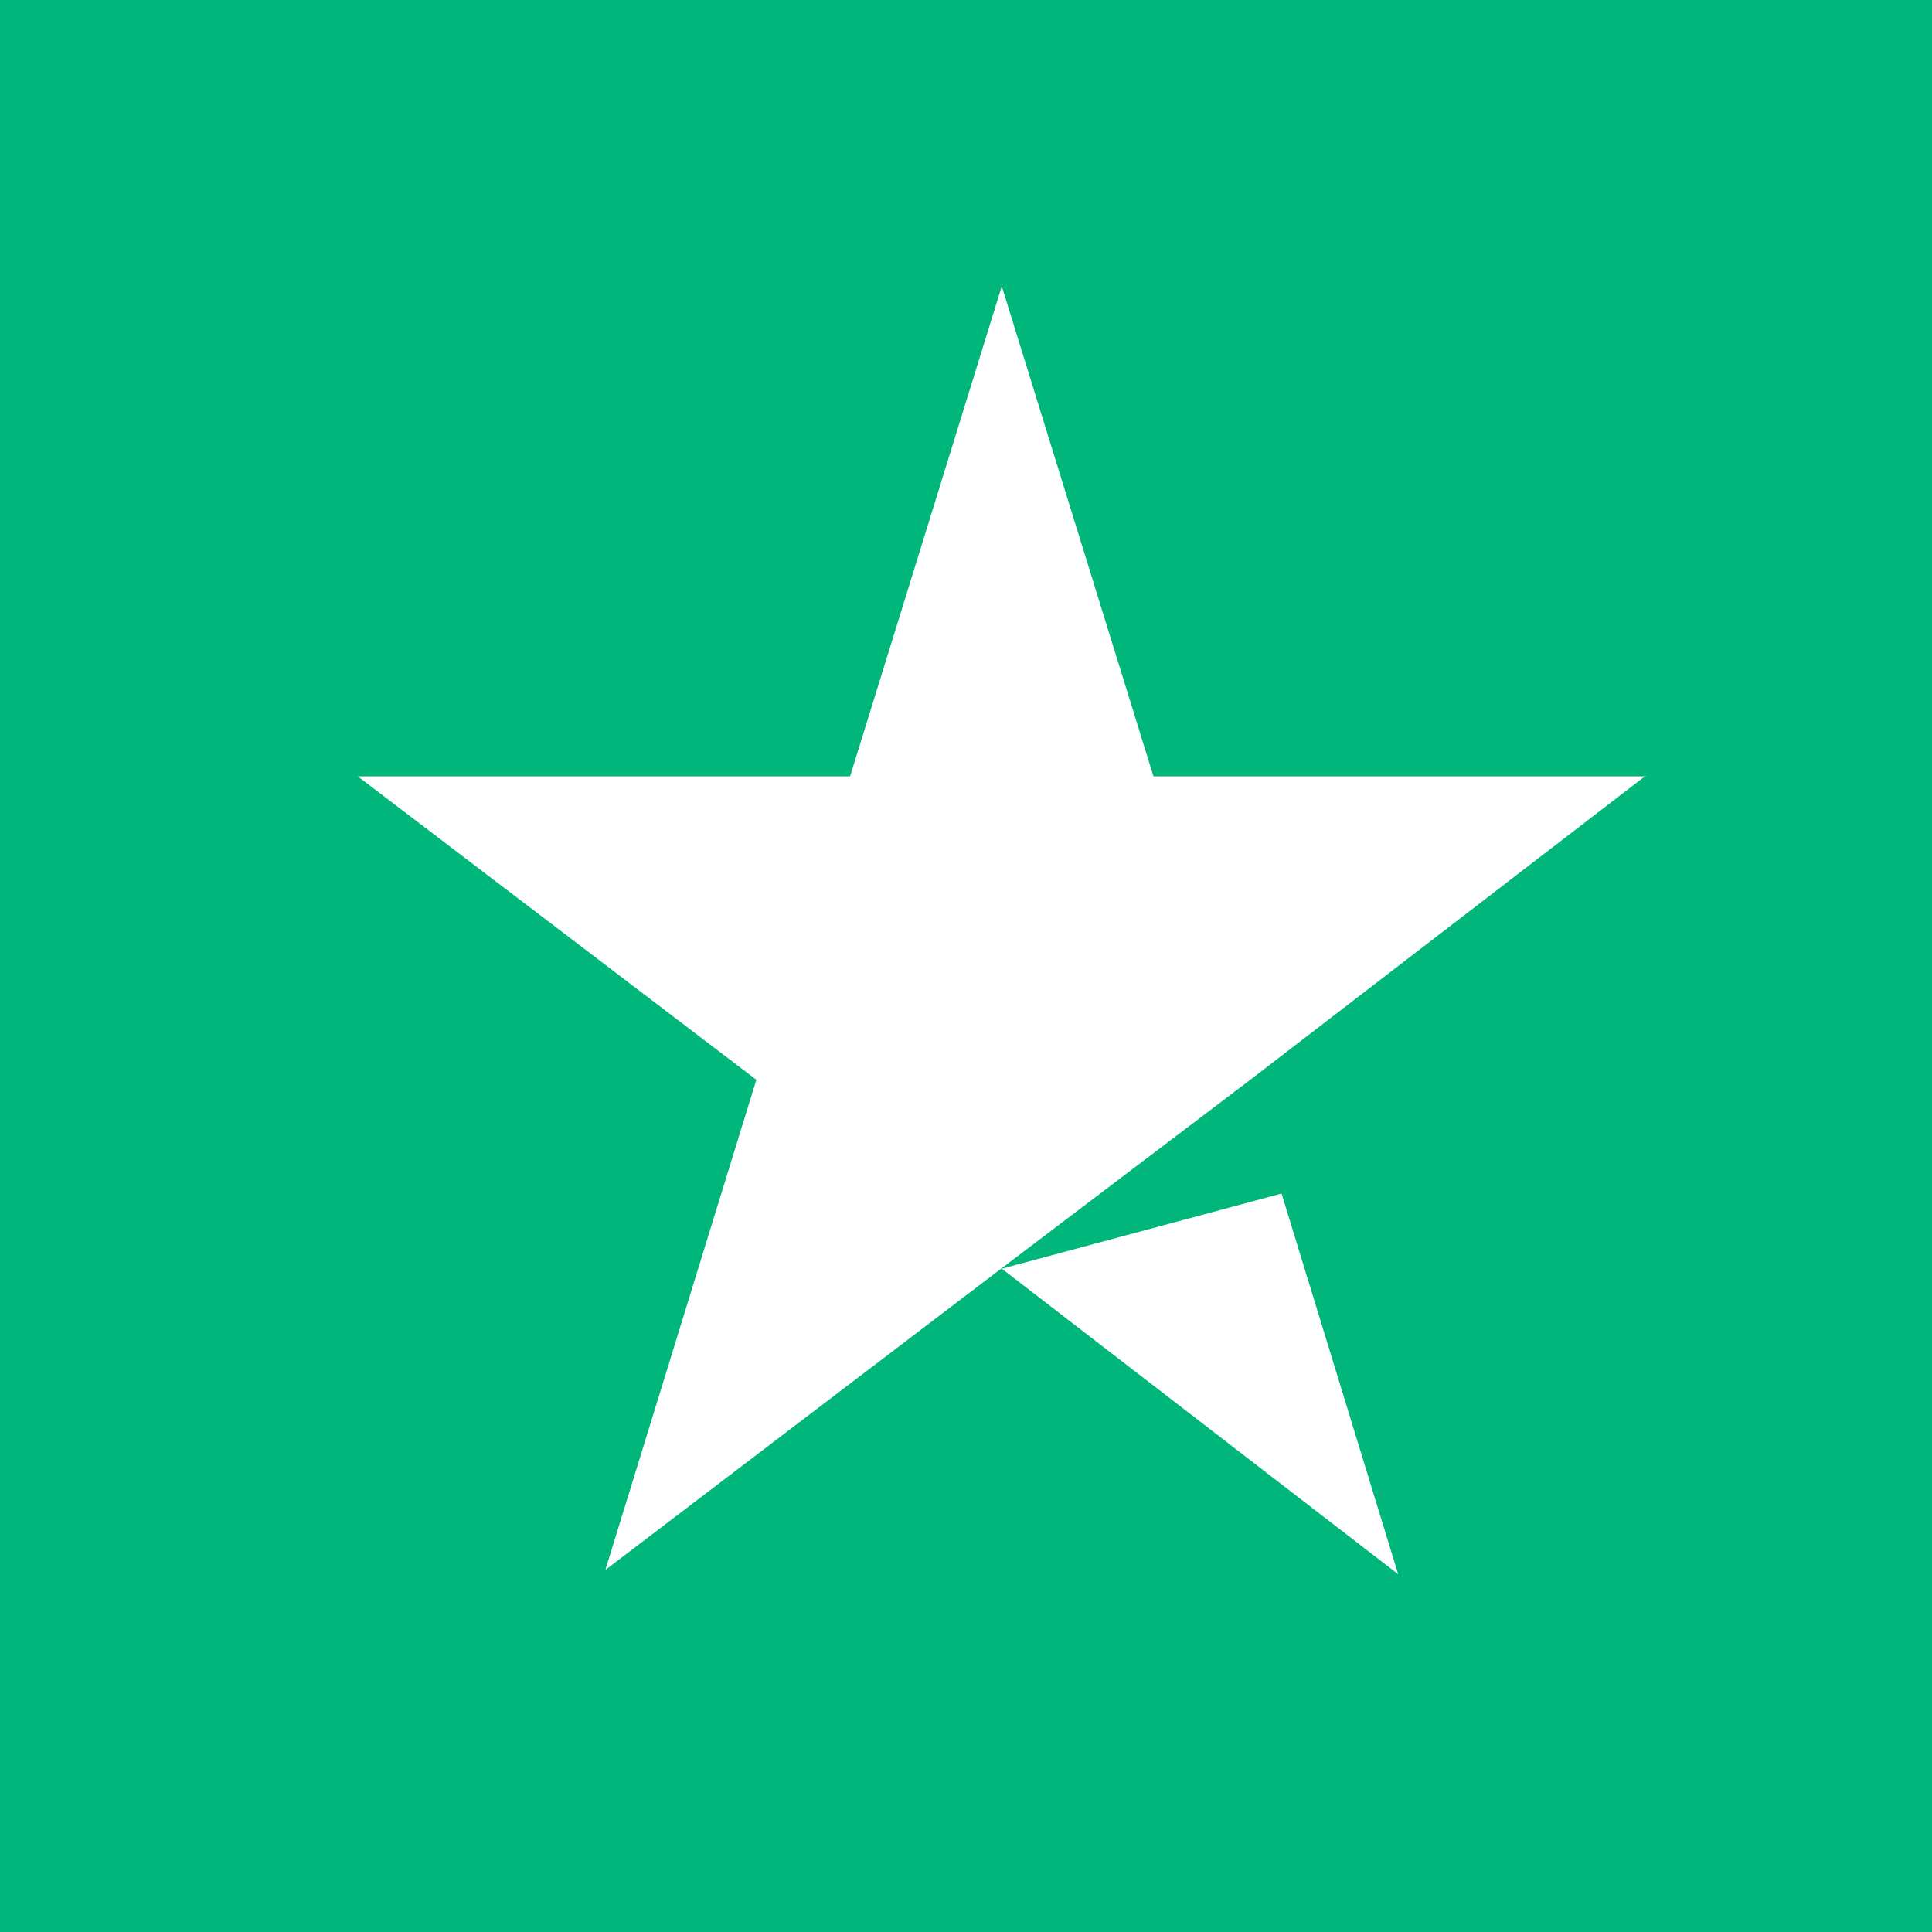 <svg viewBox="0 0 27 27" fill="none" xmlns="http://www.w3.org/2000/svg"><path d="M27 0H0v27h27V0Z" fill="#00B67A"></path><path d="M14 0H0v27h14V0Z" fill="#00B67A"></path><path d="m14 17.73 3.91-1.05L19.54 22 14 17.73Zm9-6.88h-6.88L14 4l-2.12 6.85H5l5.57 4.24-2.11 6.85 5.57-4.24 3.43-2.6L23 10.84Z" fill="#fff"></path></svg>